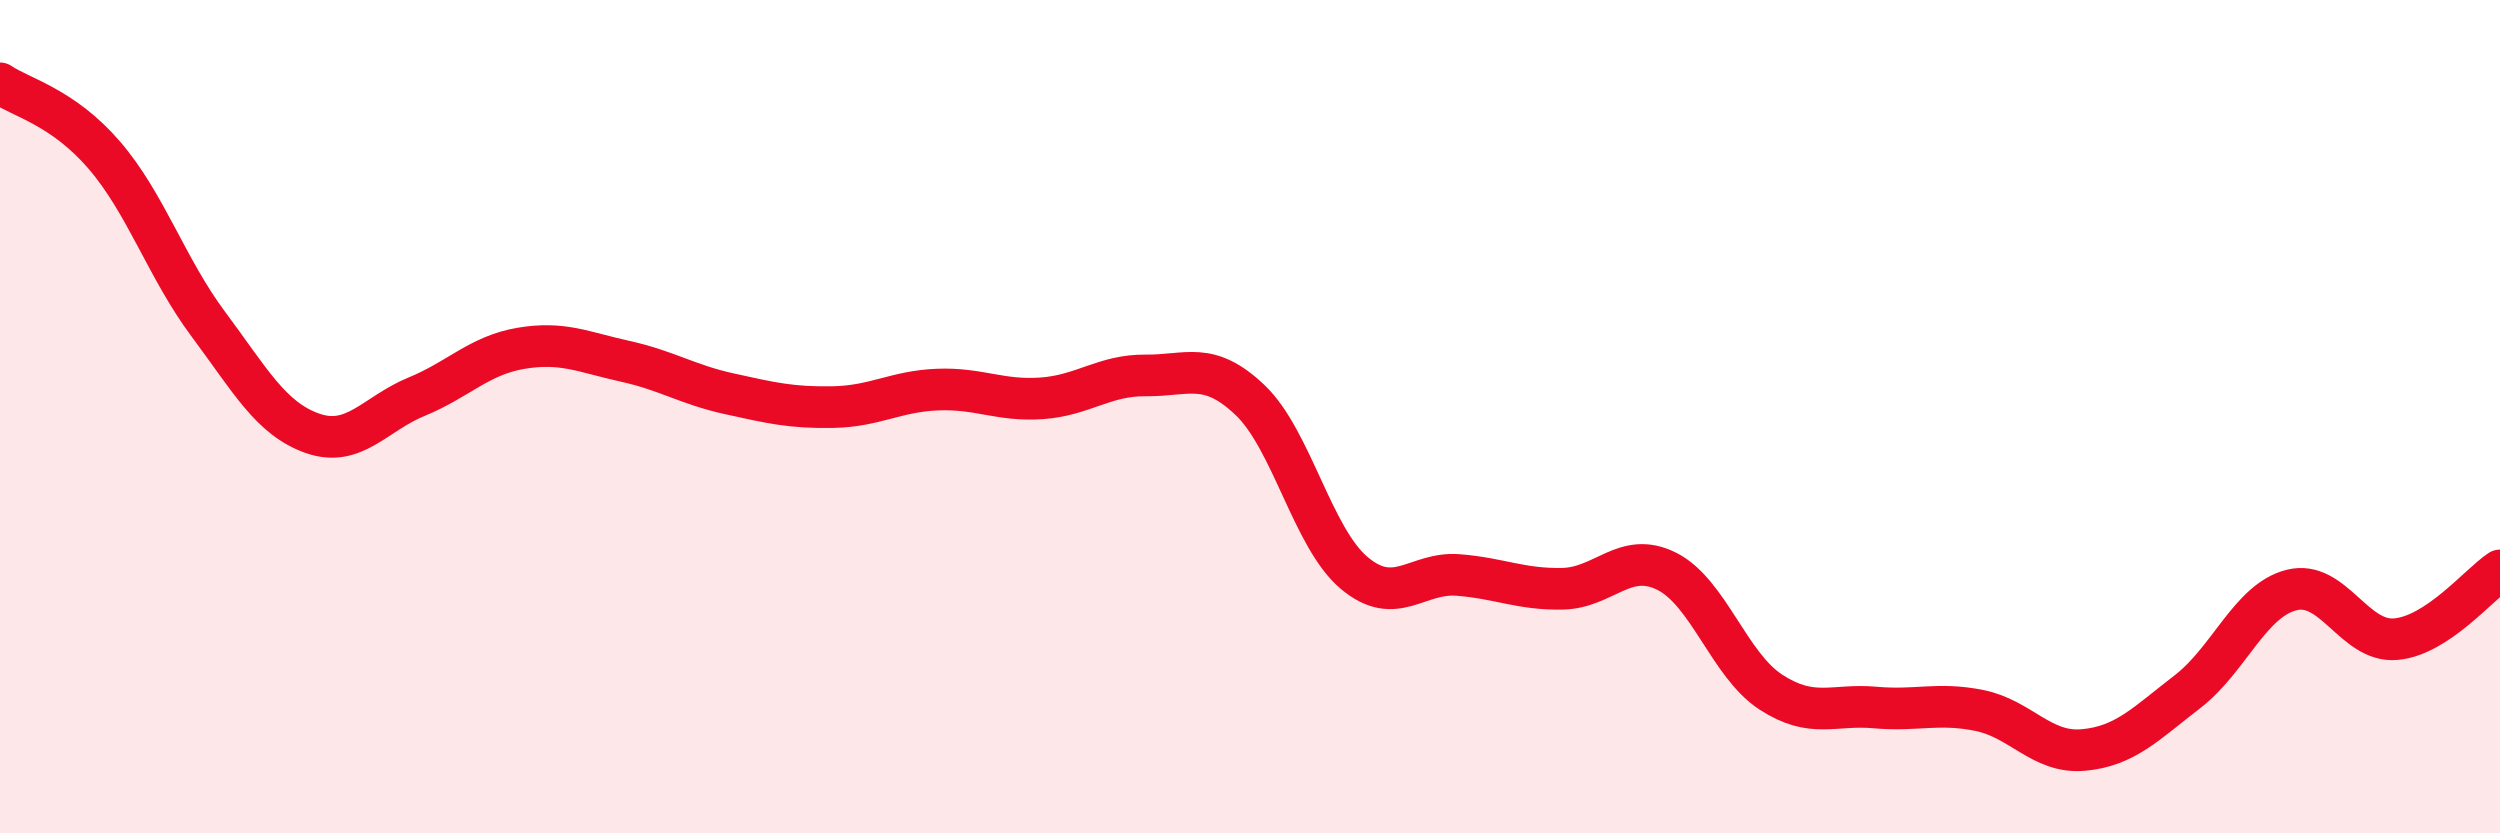 
    <svg width="60" height="20" viewBox="0 0 60 20" xmlns="http://www.w3.org/2000/svg">
      <path
        d="M 0,2 C 0.5,2.34 1.5,2.56 2.5,3.72 C 3.5,4.88 4,6.44 5,7.78 C 6,9.12 6.5,10.05 7.5,10.4 C 8.5,10.75 9,9.93 10,9.52 C 11,9.11 11.5,8.53 12.5,8.36 C 13.5,8.19 14,8.45 15,8.67 C 16,8.89 16.5,9.23 17.5,9.45 C 18.5,9.67 19,9.79 20,9.77 C 21,9.75 21.5,9.39 22.5,9.35 C 23.5,9.31 24,9.63 25,9.56 C 26,9.49 26.5,9 27.5,9.01 C 28.5,9.02 29,8.65 30,9.6 C 31,10.55 31.5,12.91 32.5,13.75 C 33.5,14.59 34,13.72 35,13.8 C 36,13.88 36.5,14.15 37.5,14.13 C 38.5,14.11 39,13.21 40,13.71 C 41,14.21 41.5,15.96 42.5,16.61 C 43.5,17.26 44,16.89 45,16.98 C 46,17.07 46.5,16.85 47.5,17.05 C 48.5,17.25 49,18.09 50,18 C 51,17.91 51.5,17.37 52.5,16.6 C 53.5,15.83 54,14.41 55,14.16 C 56,13.91 56.5,15.43 57.5,15.34 C 58.5,15.25 59.5,14.02 60,13.69L60 20L0 20Z"
        fill="#EB0A25"
        opacity="0.1"
        stroke-linecap="round"
        stroke-linejoin="round"
      />
      <path
        d="M 0,2 C 0.5,2.34 1.5,2.56 2.5,3.72 C 3.5,4.88 4,6.44 5,7.78 C 6,9.12 6.5,10.05 7.5,10.4 C 8.5,10.75 9,9.93 10,9.52 C 11,9.11 11.5,8.53 12.5,8.36 C 13.5,8.19 14,8.45 15,8.67 C 16,8.89 16.5,9.23 17.5,9.45 C 18.5,9.67 19,9.79 20,9.77 C 21,9.75 21.5,9.39 22.5,9.35 C 23.5,9.31 24,9.63 25,9.56 C 26,9.49 26.5,9 27.5,9.01 C 28.5,9.02 29,8.65 30,9.6 C 31,10.55 31.5,12.91 32.5,13.75 C 33.5,14.59 34,13.72 35,13.8 C 36,13.88 36.5,14.15 37.5,14.13 C 38.5,14.11 39,13.21 40,13.71 C 41,14.21 41.5,15.96 42.5,16.61 C 43.5,17.26 44,16.89 45,16.98 C 46,17.07 46.5,16.85 47.5,17.05 C 48.5,17.25 49,18.09 50,18 C 51,17.91 51.5,17.37 52.5,16.6 C 53.5,15.83 54,14.41 55,14.16 C 56,13.91 56.5,15.43 57.5,15.34 C 58.5,15.25 59.5,14.02 60,13.69"
        stroke="#EB0A25"
        stroke-width="1"
        fill="none"
        stroke-linecap="round"
        stroke-linejoin="round"
      />
    </svg>
  